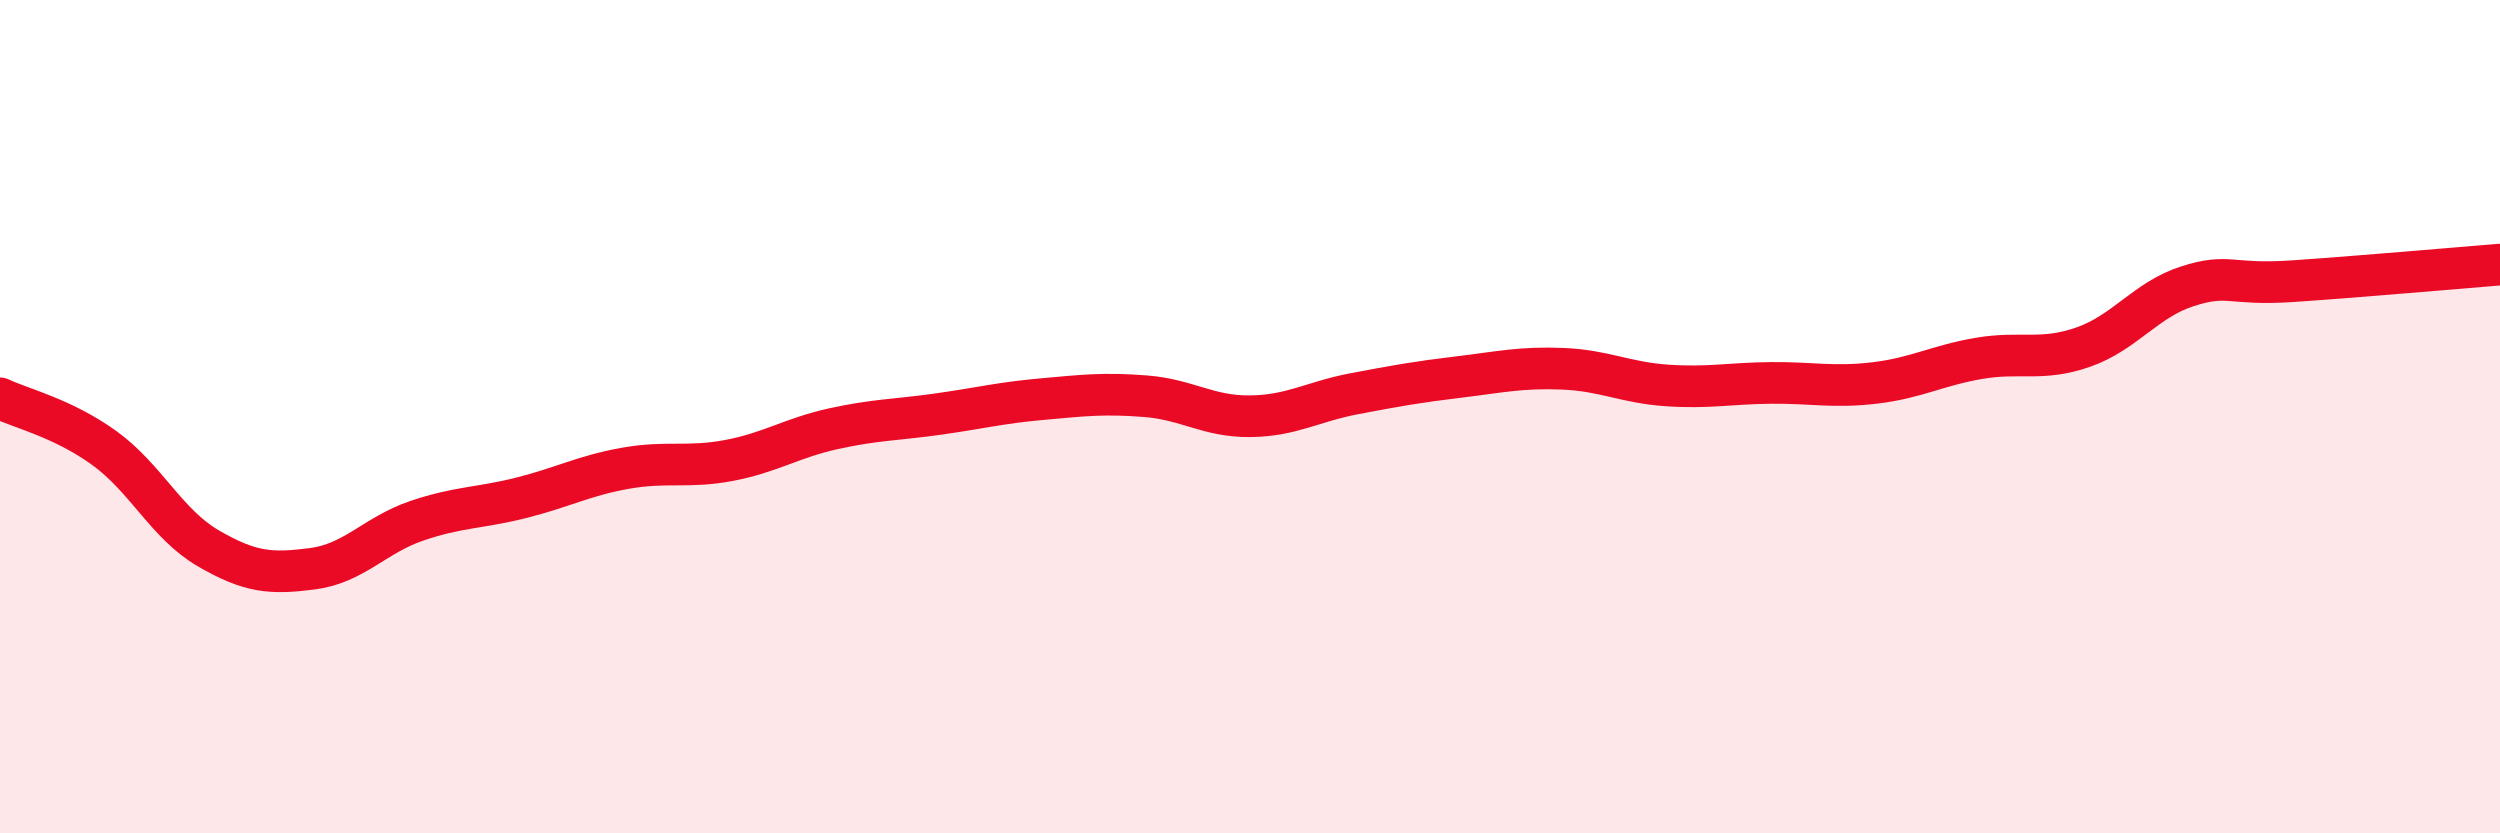 
    <svg width="60" height="20" viewBox="0 0 60 20" xmlns="http://www.w3.org/2000/svg">
      <path
        d="M 0,9.56 C 0.5,9.8 1.5,10.03 2.5,10.75 C 3.5,11.47 4,12.58 5,13.16 C 6,13.74 6.5,13.78 7.5,13.65 C 8.5,13.52 9,12.84 10,12.5 C 11,12.16 11.5,12.2 12.5,11.95 C 13.5,11.7 14,11.42 15,11.24 C 16,11.06 16.5,11.24 17.5,11.05 C 18.5,10.86 19,10.51 20,10.29 C 21,10.07 21.5,10.08 22.5,9.94 C 23.5,9.8 24,9.67 25,9.58 C 26,9.49 26.5,9.43 27.5,9.51 C 28.5,9.59 29,10 30,9.99 C 31,9.98 31.5,9.64 32.5,9.45 C 33.5,9.26 34,9.17 35,9.05 C 36,8.93 36.5,8.81 37.5,8.85 C 38.5,8.89 39,9.18 40,9.25 C 41,9.32 41.5,9.2 42.5,9.19 C 43.5,9.18 44,9.31 45,9.19 C 46,9.07 46.5,8.77 47.5,8.6 C 48.5,8.43 49,8.68 50,8.33 C 51,7.98 51.5,7.19 52.5,6.87 C 53.5,6.55 53.5,6.85 55,6.75 C 56.5,6.65 59,6.43 60,6.35L60 20L0 20Z"
        fill="#EB0A25"
        opacity="0.1"
        stroke-linecap="round"
        stroke-linejoin="round"
      />
      <path
        d="M 0,9.56 C 0.5,9.8 1.5,10.03 2.5,10.75 C 3.5,11.47 4,12.58 5,13.16 C 6,13.74 6.5,13.78 7.5,13.65 C 8.5,13.52 9,12.84 10,12.5 C 11,12.16 11.5,12.2 12.5,11.95 C 13.5,11.7 14,11.42 15,11.24 C 16,11.06 16.5,11.24 17.5,11.05 C 18.5,10.86 19,10.51 20,10.29 C 21,10.07 21.5,10.08 22.5,9.94 C 23.5,9.8 24,9.67 25,9.58 C 26,9.49 26.5,9.43 27.5,9.51 C 28.5,9.59 29,10 30,9.99 C 31,9.98 31.5,9.64 32.5,9.45 C 33.5,9.26 34,9.17 35,9.05 C 36,8.93 36.5,8.81 37.5,8.85 C 38.5,8.89 39,9.18 40,9.25 C 41,9.32 41.5,9.2 42.5,9.19 C 43.5,9.18 44,9.31 45,9.19 C 46,9.07 46.5,8.77 47.5,8.6 C 48.5,8.43 49,8.68 50,8.33 C 51,7.98 51.5,7.19 52.5,6.87 C 53.5,6.55 53.5,6.85 55,6.75 C 56.5,6.65 59,6.43 60,6.35"
        stroke="#EB0A25"
        stroke-width="1"
        fill="none"
        stroke-linecap="round"
        stroke-linejoin="round"
      />
    </svg>
  